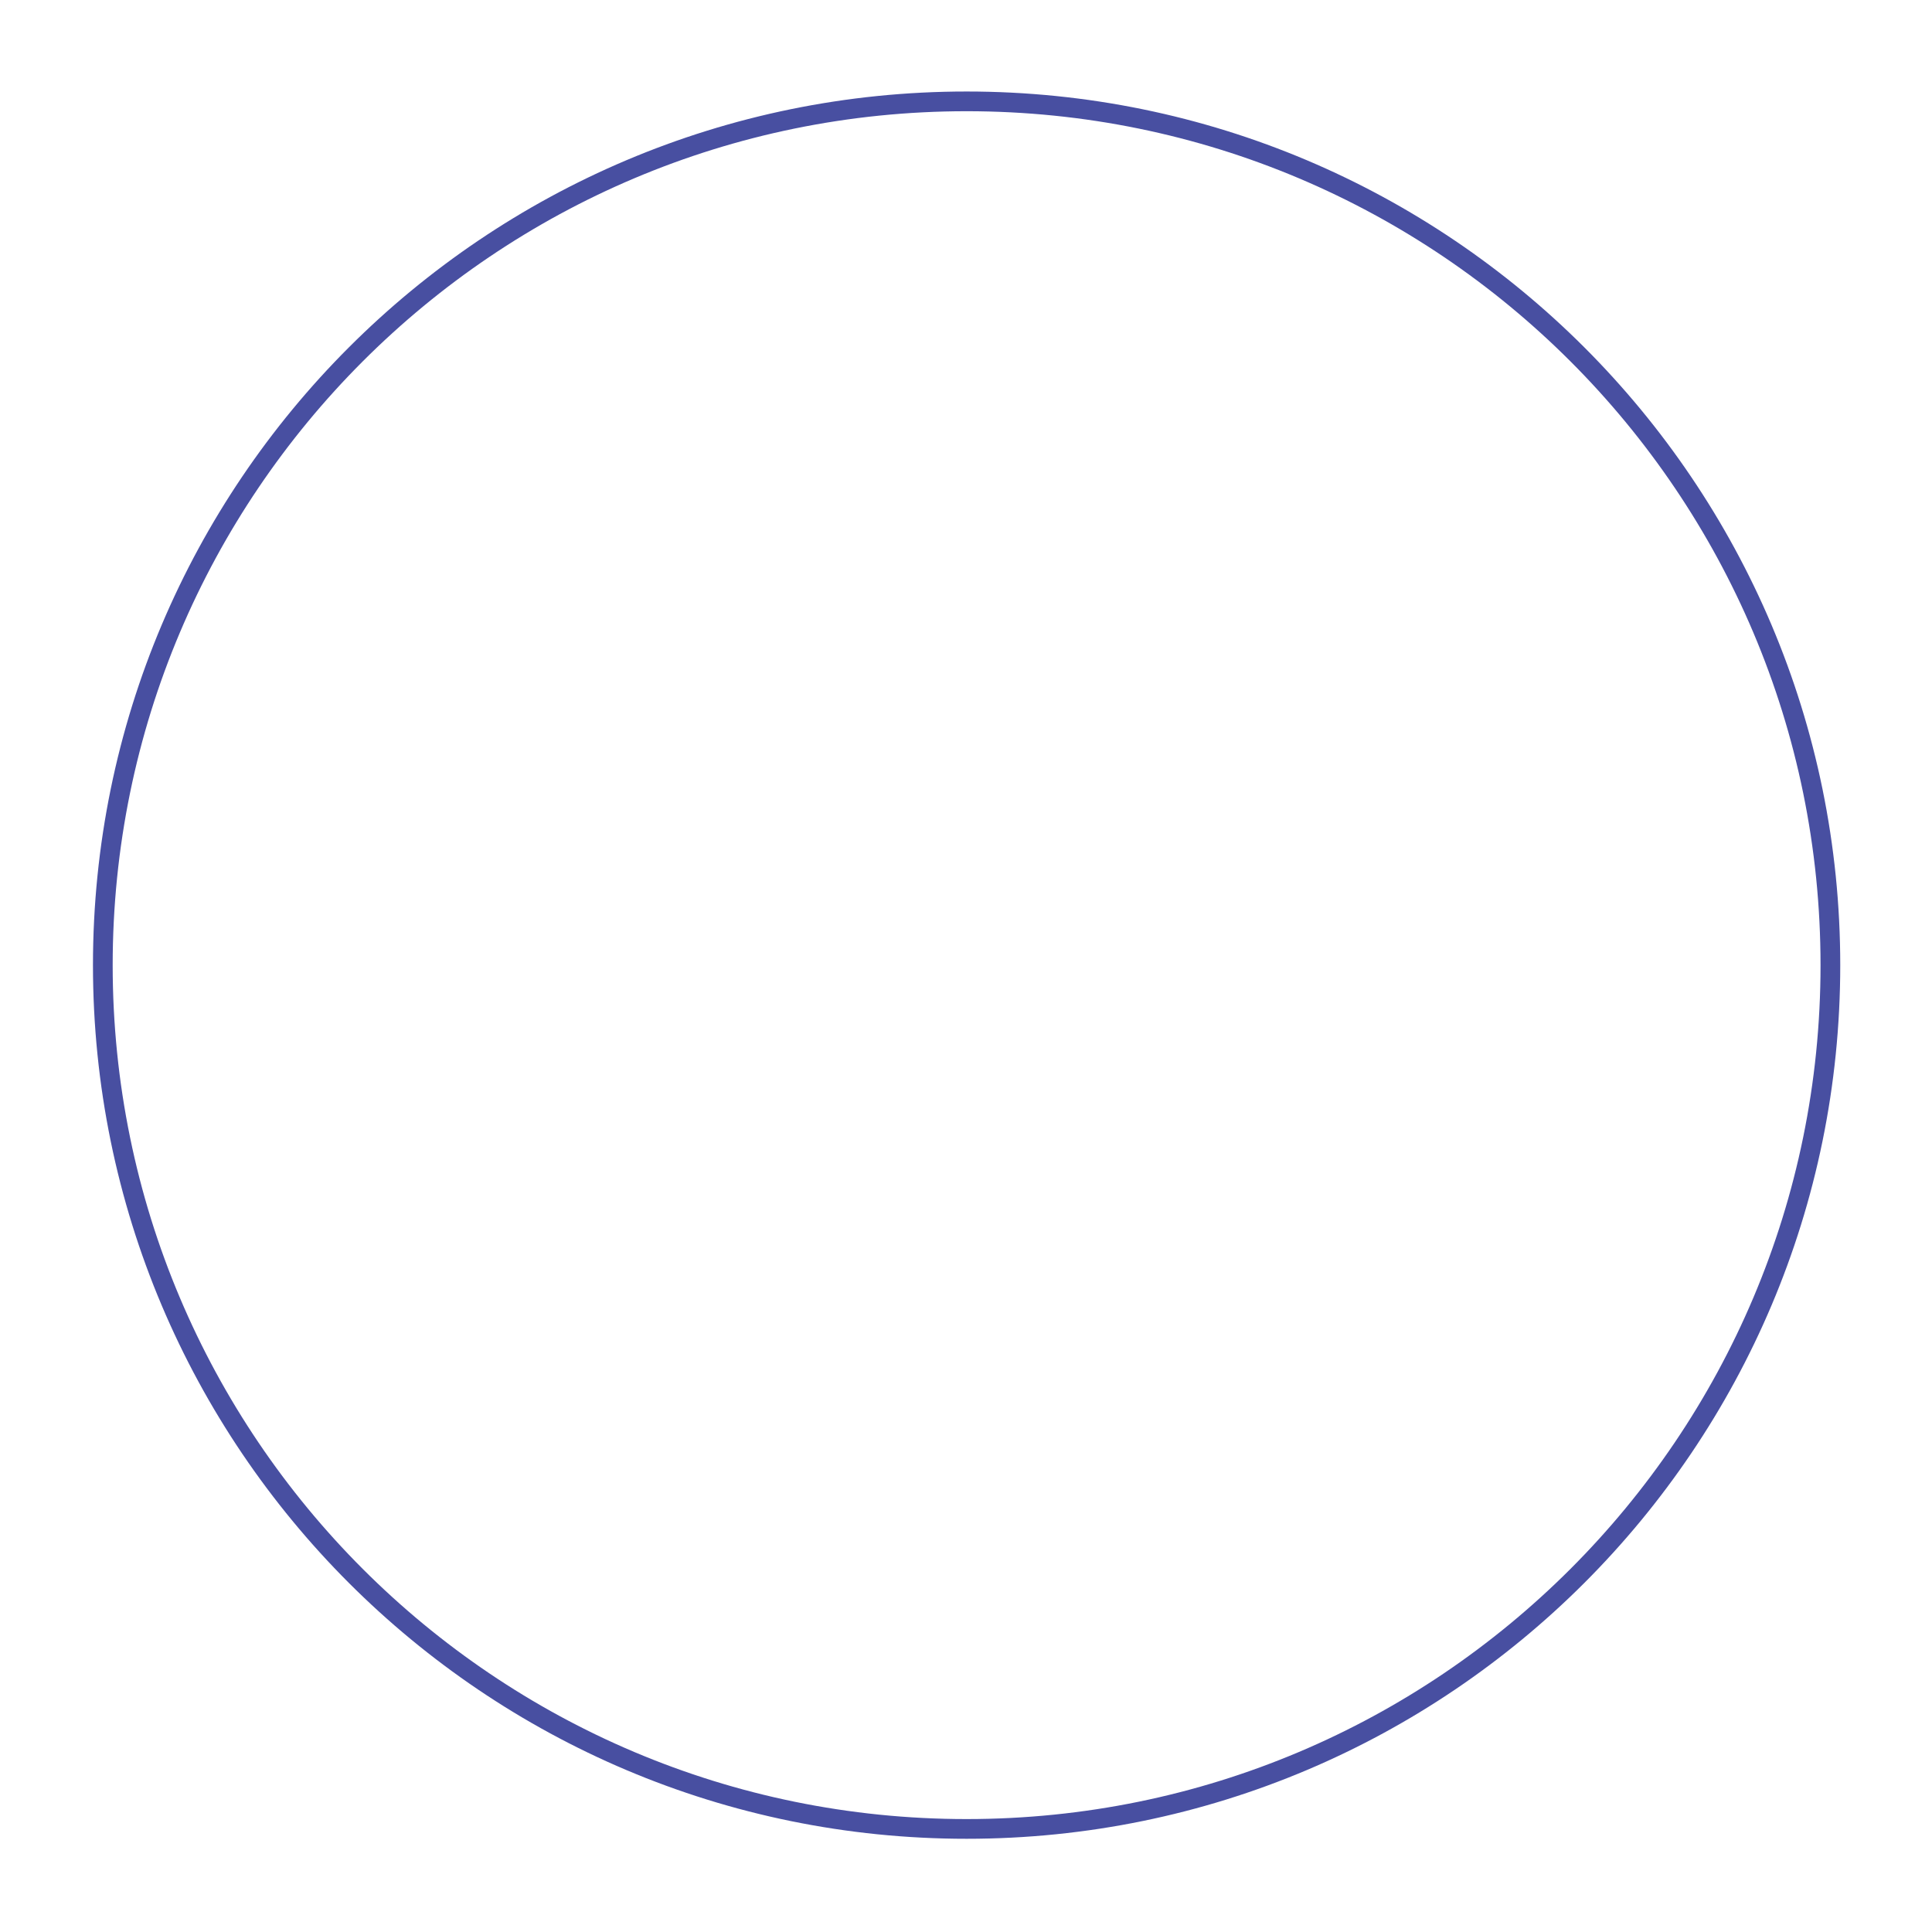 <?xml version="1.0" encoding="UTF-8"?><svg xmlns="http://www.w3.org/2000/svg" xmlns:xlink="http://www.w3.org/1999/xlink" xmlns:avocode="https://avocode.com/" id="SVGDoc68b04ecf8ca02" width="294px" height="294px" version="1.1" viewBox="0 0 294 294" aria-hidden="true"><defs><linearGradient class="cerosgradient" data-cerosgradient="true" id="CerosGradient_id7cfd430da" gradientUnits="userSpaceOnUse" x1="50%" y1="100%" x2="50%" y2="0%"><stop offset="0%" stop-color="#d1d1d1"/><stop offset="100%" stop-color="#d1d1d1"/></linearGradient><linearGradient/></defs><g><g><path d="M278.538,146.87c0,72.595 -58.85,131.445 -131.445,131.445c-72.596,0 -131.446,-58.85 -131.446,-131.445c0,-72.595 58.85,-131.445 131.446,-131.445c72.595,0 131.445,58.85 131.445,131.445z" fill-opacity="0" fill="#ffffff" stroke-linejoin="miter" stroke-linecap="round" stroke-opacity="1" stroke="#484fa1" stroke-miterlimit="20" stroke-width="3"/></g></g></svg>